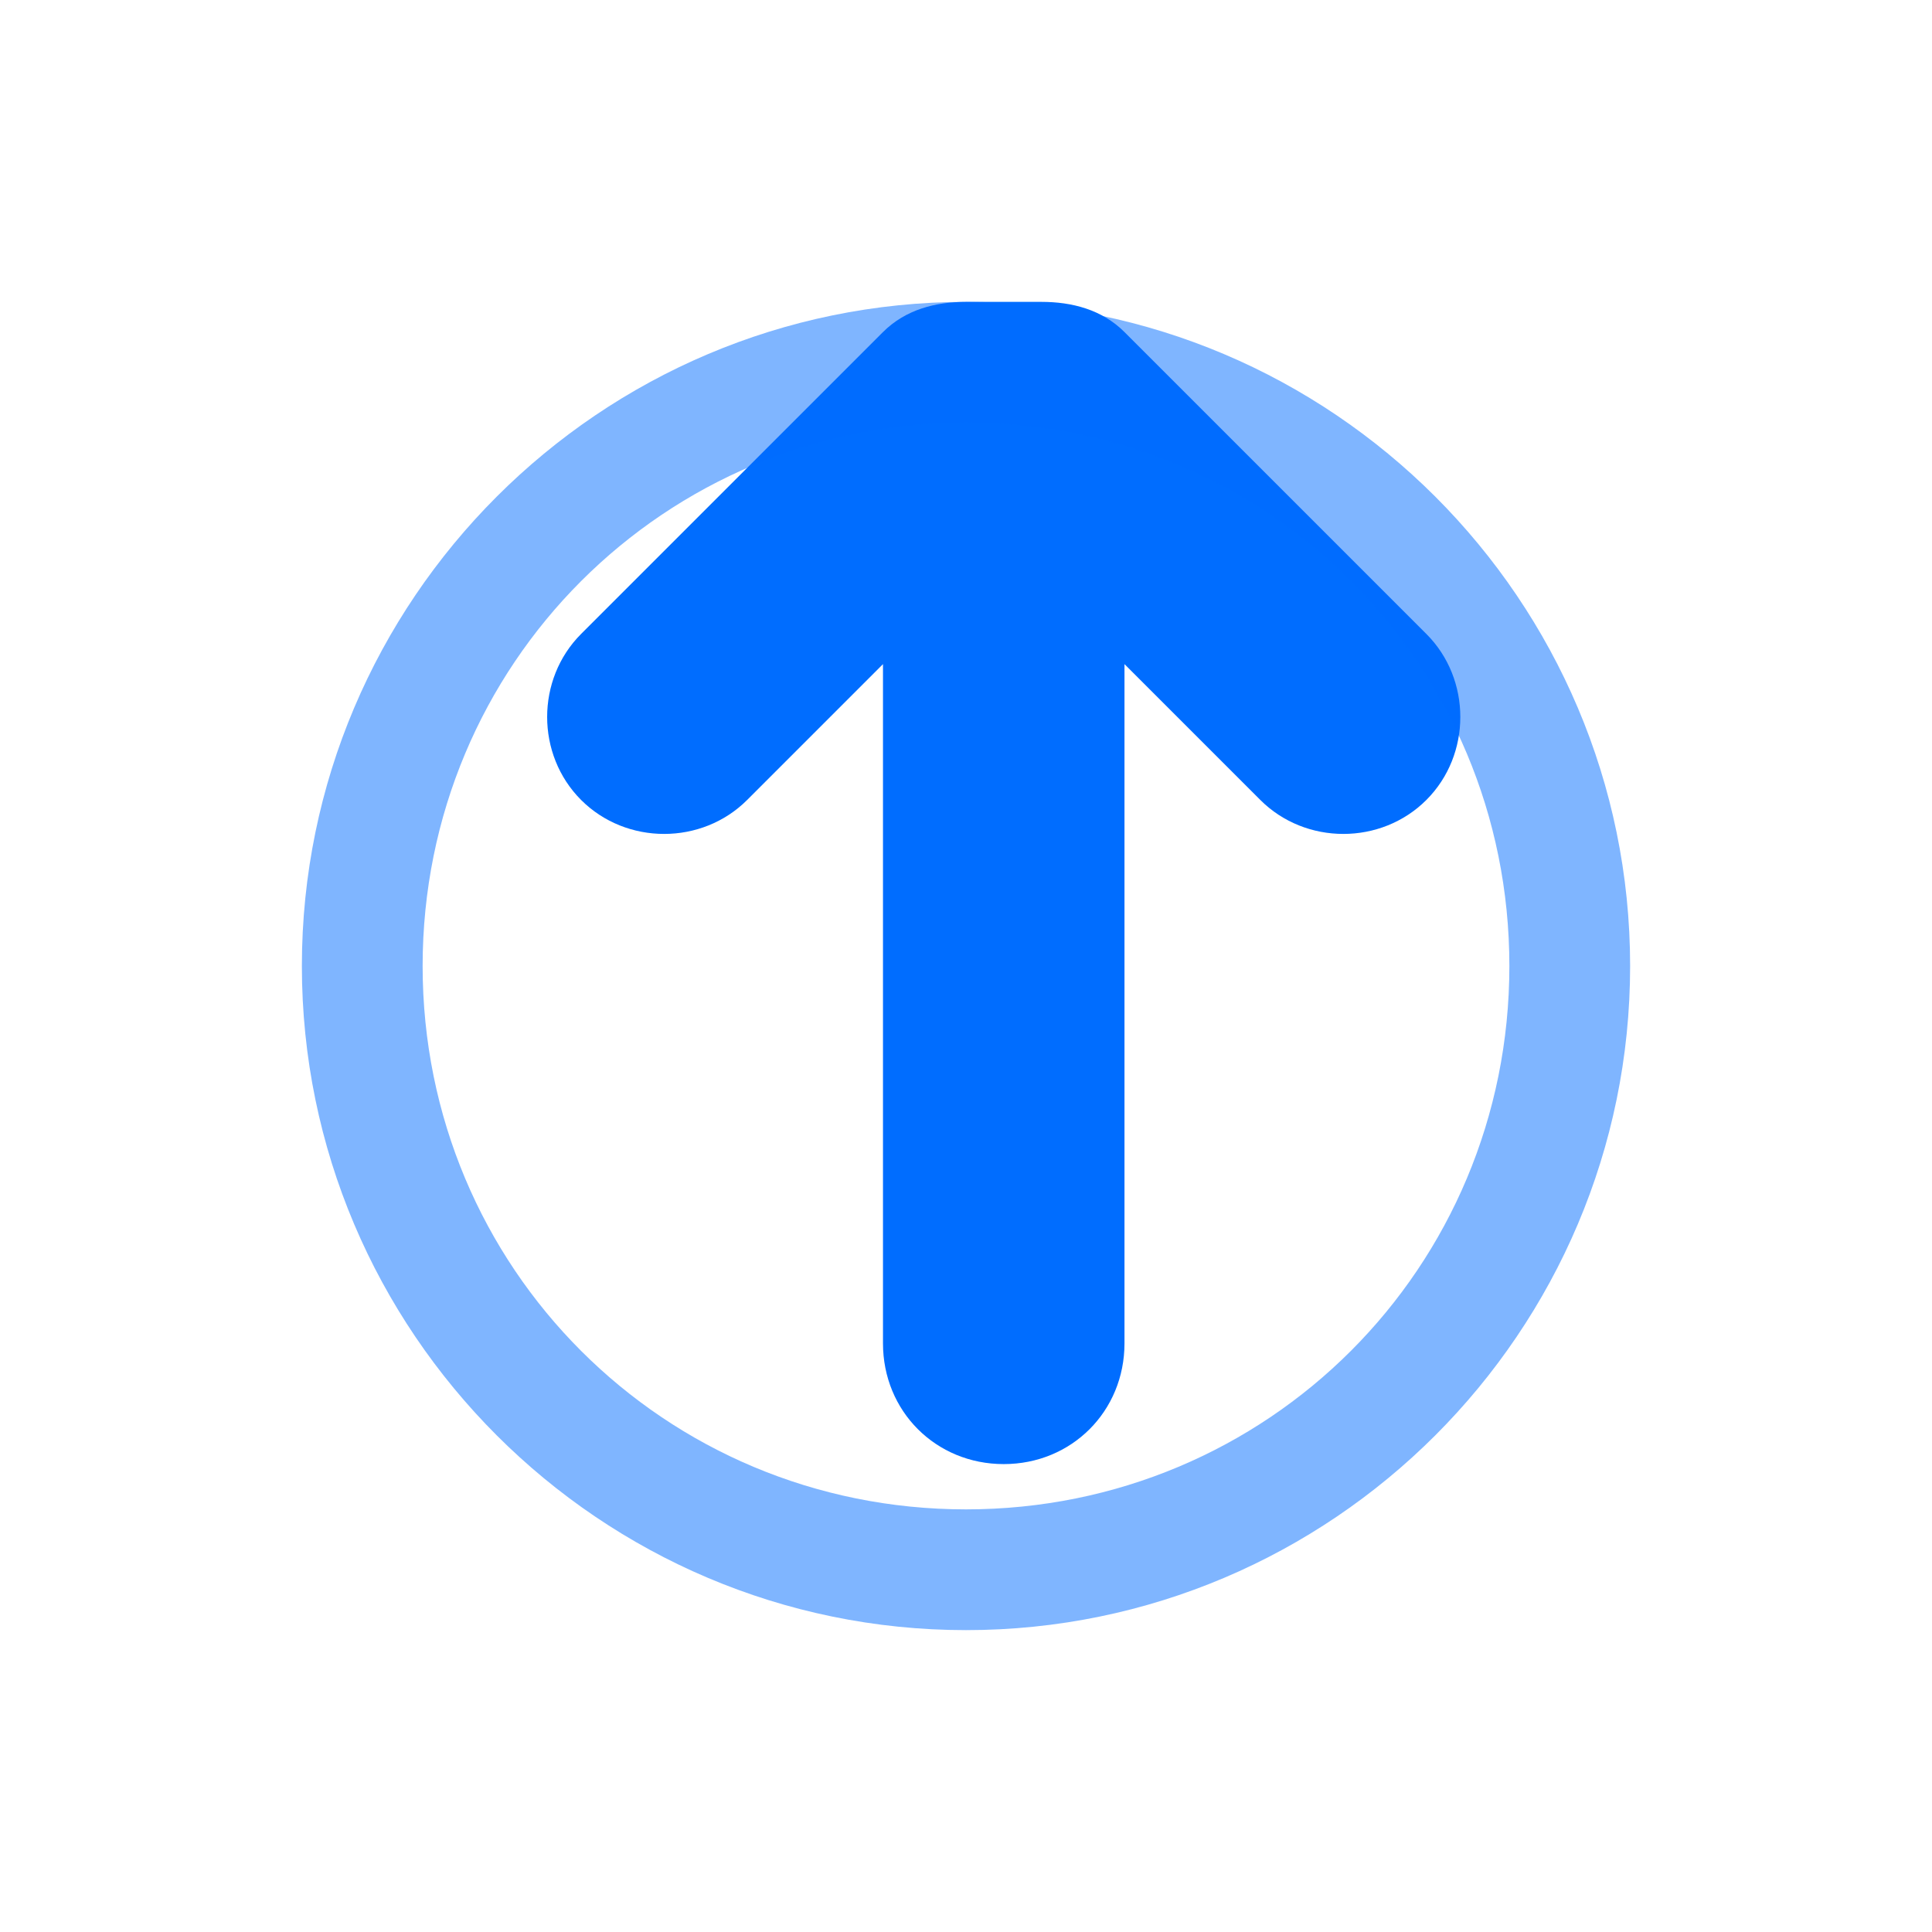<svg xmlns="http://www.w3.org/2000/svg" viewBox="0 0 512 512">
  <path fill="#006DFF" d="M256 80c-8 0-16 2-22 8l-80 80c-12 12-12 32 0 44s32 12 44 0l36-36v180c0 18 14 32 32 32s32-14 32-32V176l36 36c12 12 32 12 44 0s12-32 0-44l-80-80c-6-6-14-8-22-8z"/>
  <path fill="#006DFF" d="M256 432c-97 0-176-79-176-176S159 80 256 80s176 79 176 176-79 176-176 176zm0-320c-80 0-144 64-144 144s64 144 144 144 144-64 144-144-64-144-144-144z" opacity="0.5"/>
</svg>
